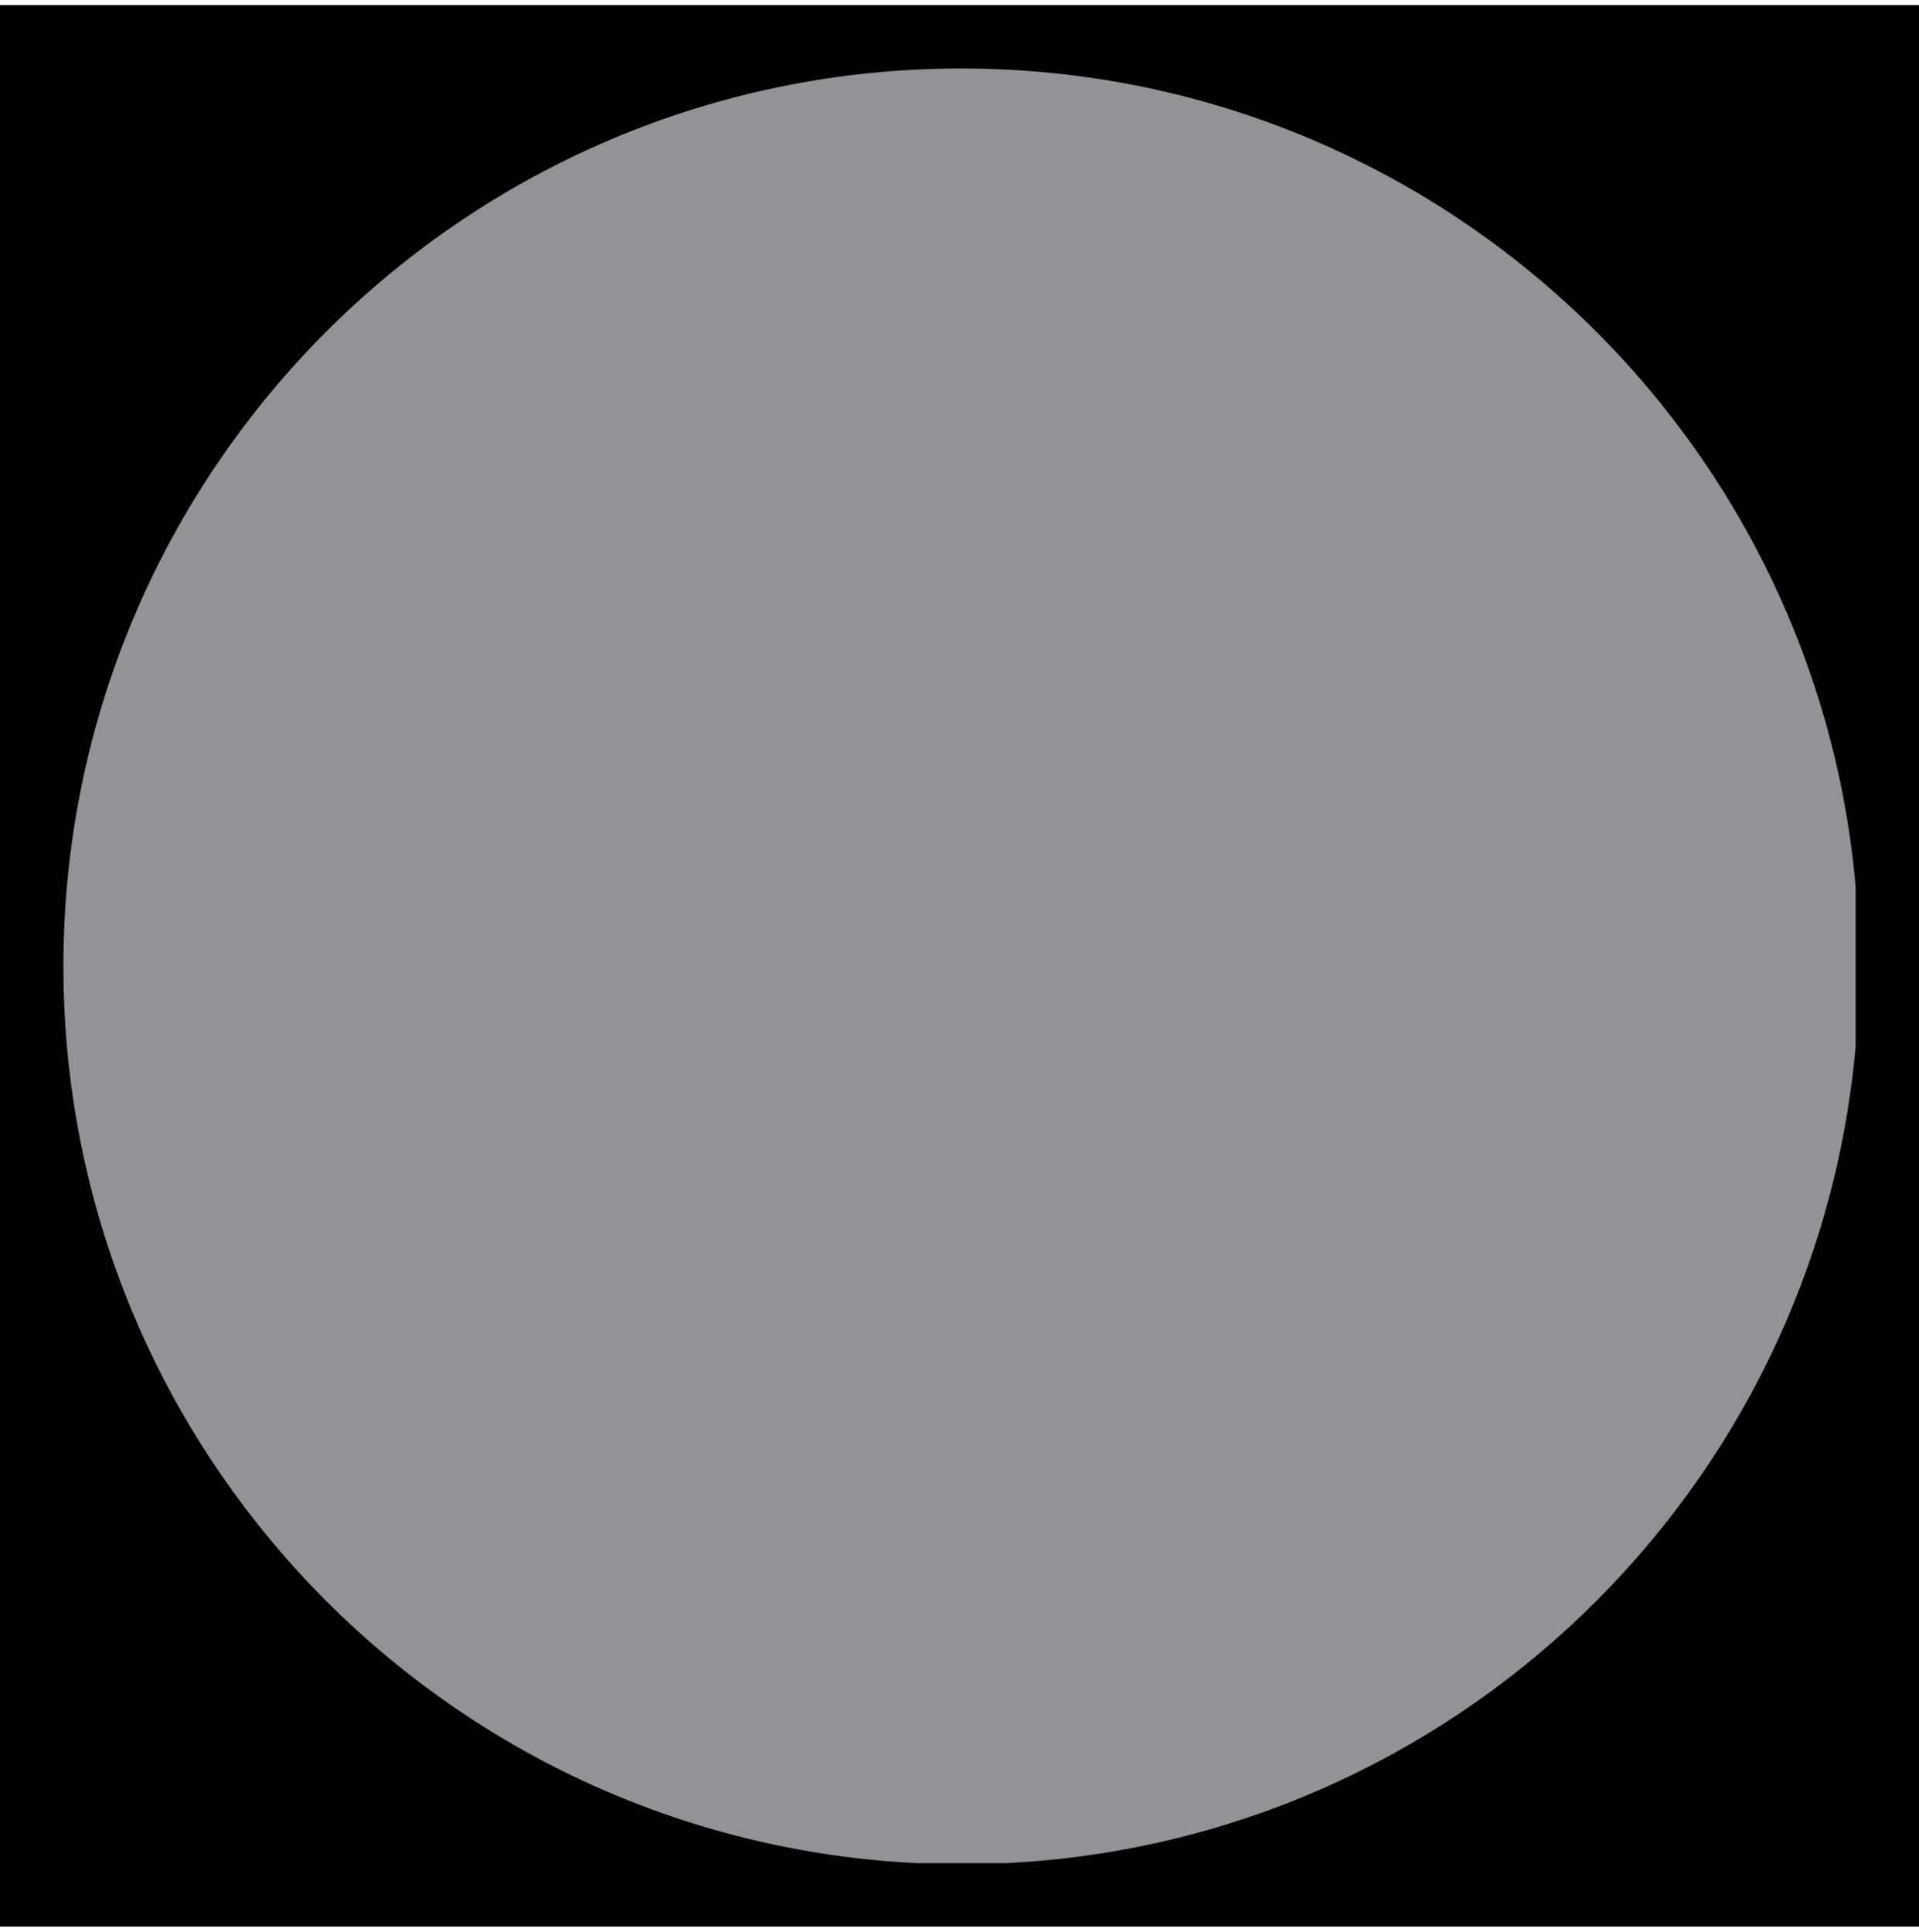 <?xml version="1.0" encoding="UTF-8"?>
<!DOCTYPE svg PUBLIC '-//W3C//DTD SVG 1.0//EN'
          'http://www.w3.org/TR/2001/REC-SVG-20010904/DTD/svg10.dtd'>
<svg height="152" stroke="#000" stroke-linecap="square" stroke-miterlimit="10" viewBox="0 0 151.32 151.52" width="151" xmlns="http://www.w3.org/2000/svg" xmlns:xlink="http://www.w3.org/1999/xlink"
><defs
  ><clipPath id="a"
    ><path d="M0 0V151.52H151.32V0Z"
    /></clipPath
    ><clipPath clip-path="url(#a)" id="b"
    ><path d="M-968.41 7269.83h1366V-5821.77h-1366Zm0 0"
    /></clipPath
    ><clipPath clip-path="url(#b)" id="c"
    ><path d="M5 75.8c0 39.1 31.7 70.8 70.8 70.8s70.8-31.7 70.8-70.8S114.9 5 75.8 5 5 36.7 5 75.8"
    /></clipPath
  ></defs
  ><g
  ><g fill="#919396" stroke="none" stroke-linecap="butt"
    ><path clip-path="url(#c)" d="M146.32 146.52H4.59V4.78H146.32Zm0 0"
      /><path d="M72.36 146.52C34.86 144.72 5 113.75 5 75.8 5 36.7 36.7 5 75.8 5c36.96 0 67.31 28.33 70.52 64.46h0V82.14h0c-3.11 35-31.69 62.69-67.08 64.38Zm0 0"
    /></g
  ></g
></svg
>
